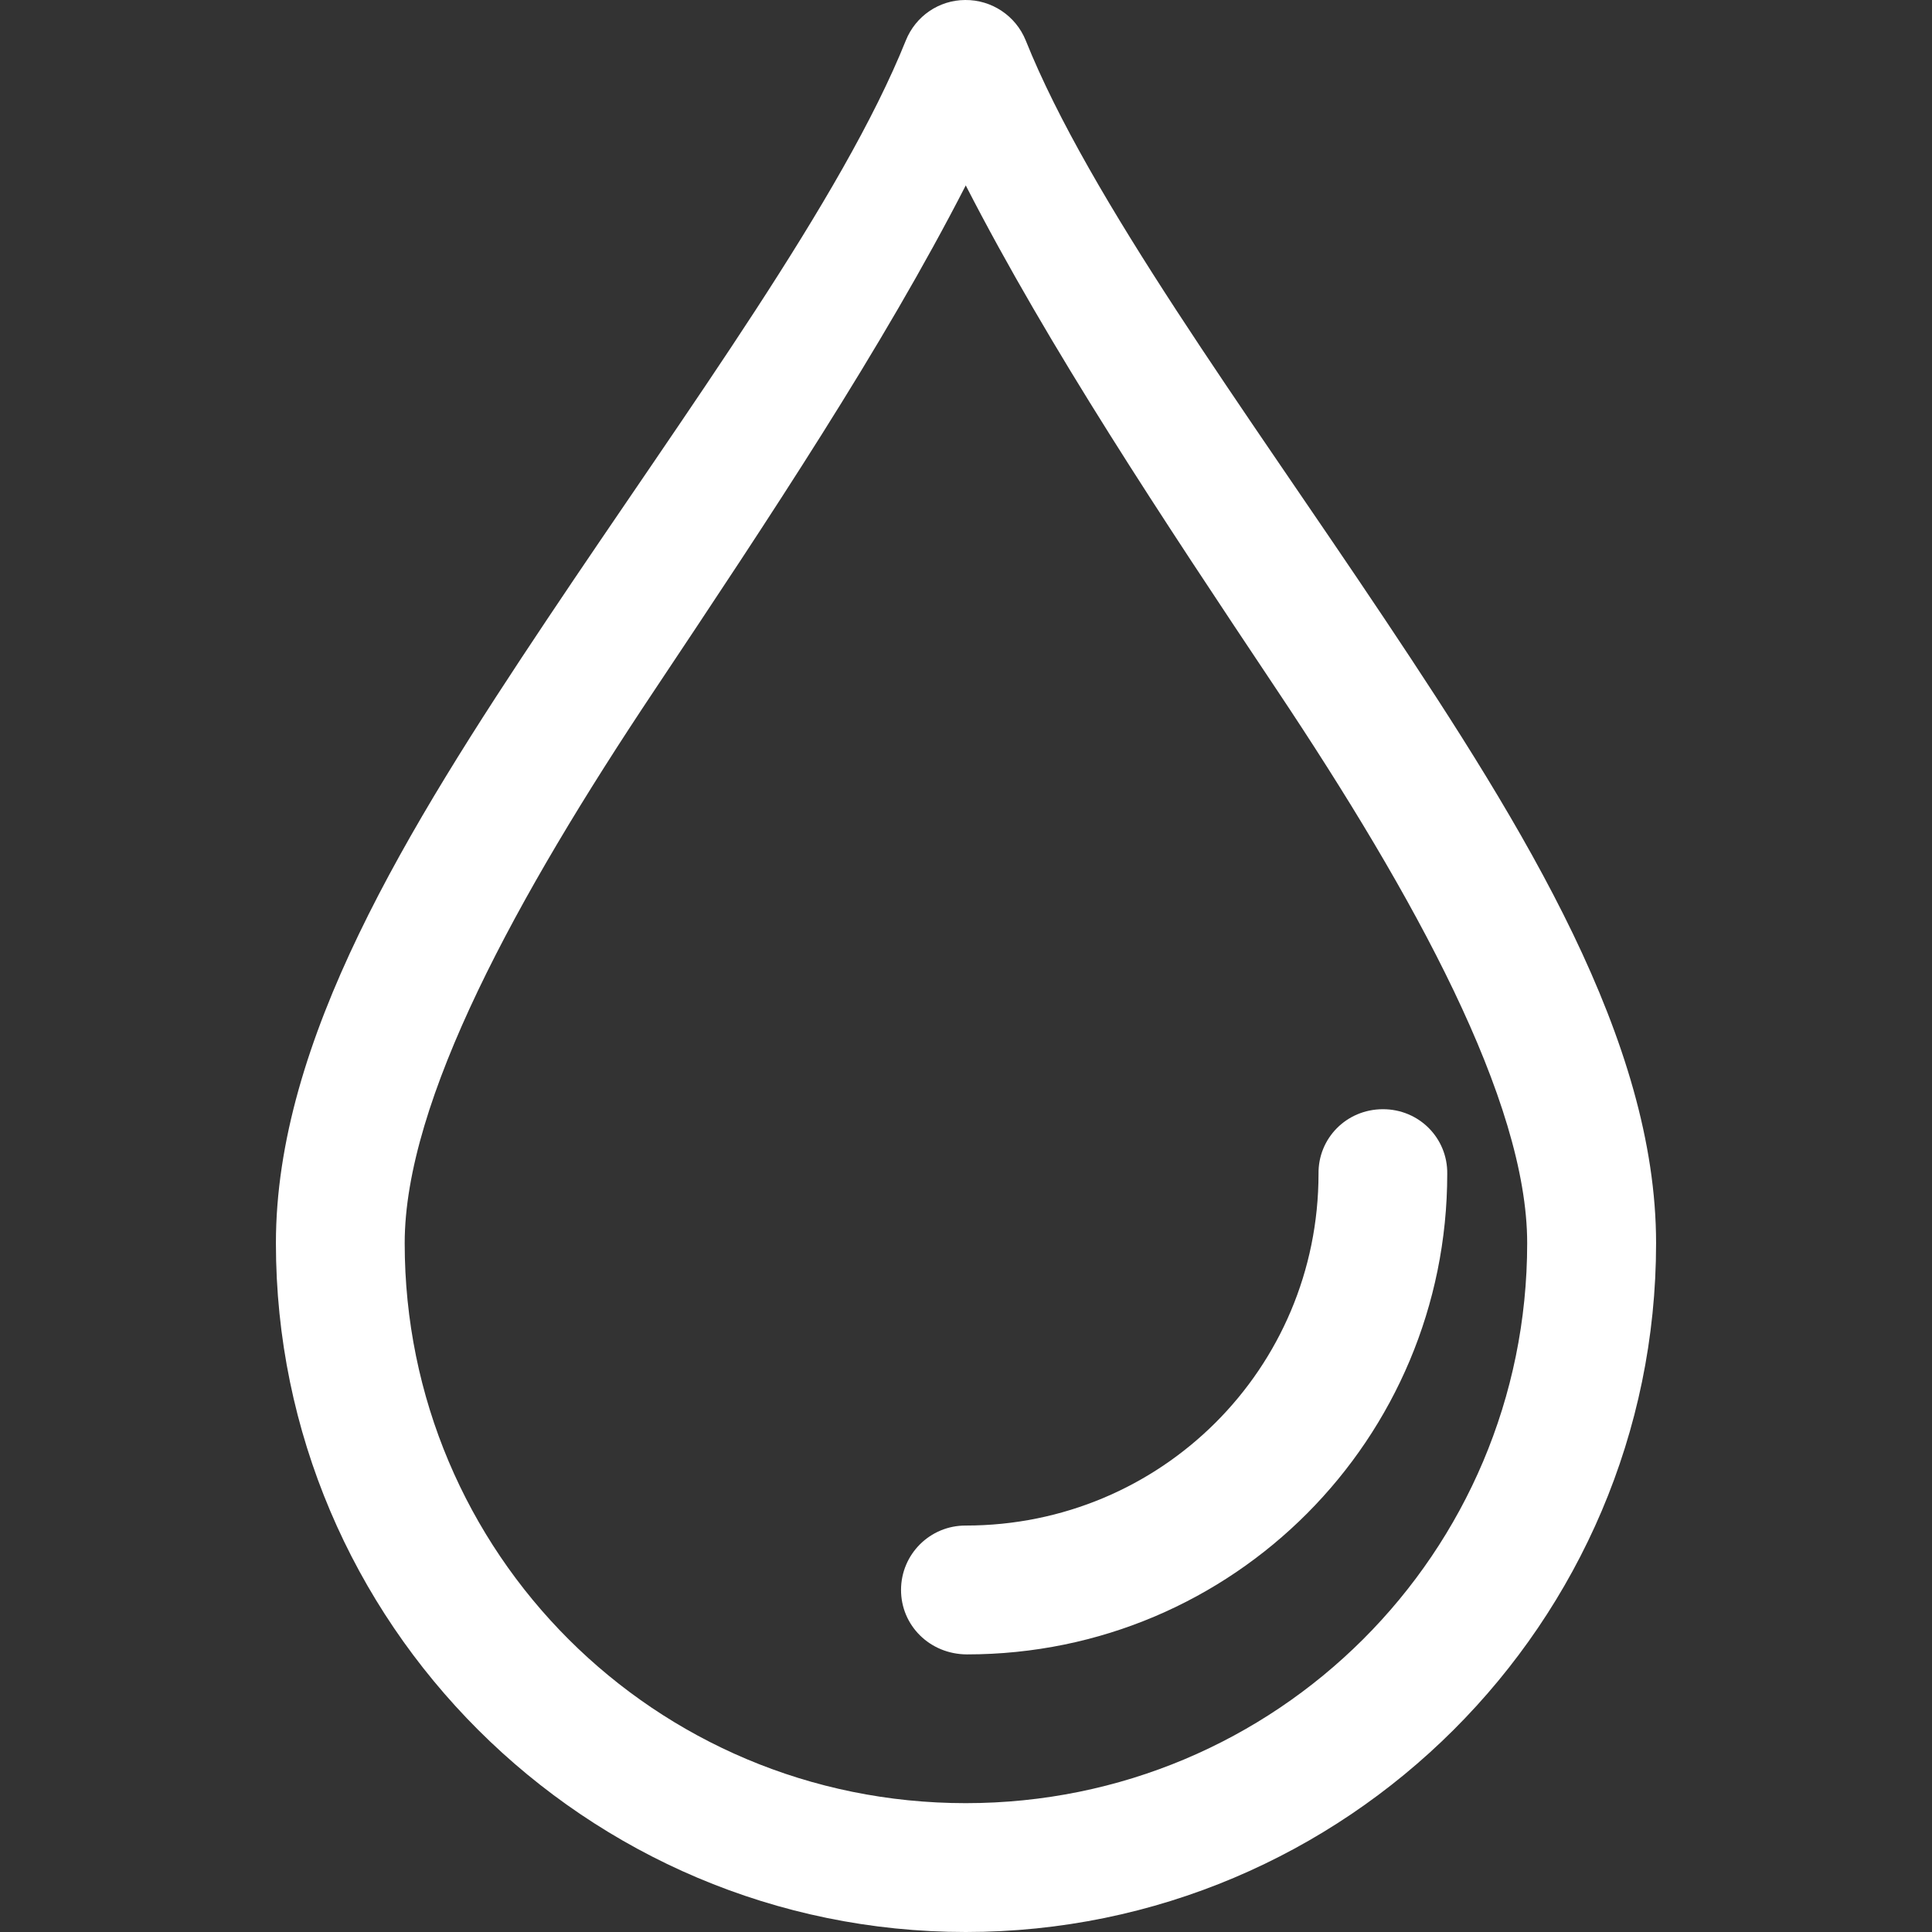 <?xml version="1.0" encoding="UTF-8"?> <svg xmlns="http://www.w3.org/2000/svg" width="512" height="512" viewBox="0 0 512 512" fill="none"><rect x="0" y="0" width="512" height="512" fill="#333333" stroke="none"/><g clip-path="url(#clip0_19_9)"><path d="M255.775 -2.04697e-05C248.831 0.032 242.655 4.272 240.063 10.704C223.151 52.832 182.287 108.288 145.055 164.032C107.839 219.76 73.119 275.728 73.119 329.456C73.119 430.048 155.151 512 255.935 512C356.719 512 438.879 430.048 438.879 329.456C438.879 275.744 404.159 219.776 366.943 164.032C329.727 108.288 288.719 52.832 271.823 10.704C269.183 4.192 262.815 -0.064 255.775 -2.04697e-05ZM255.935 49.136C278.031 92.208 307.839 137.072 338.431 182.912C374.927 237.584 404.719 291.792 404.719 329.456C404.719 411.552 338.319 477.856 255.935 477.856C173.551 477.856 107.247 411.552 107.247 329.456C107.247 291.792 136.927 237.584 173.439 182.912C203.999 137.072 233.839 92.208 255.935 49.136ZM255.903 404.288C246.463 404.256 238.815 411.872 238.783 421.296C238.751 430.736 246.383 438.4 256.255 438.432C326.975 438.432 383.535 381.216 383.535 311.072C383.663 301.648 376.095 293.92 366.447 293.952C356.799 293.984 349.295 301.68 349.423 311.056C349.407 362.72 307.743 404.288 255.903 404.288Z" fill="white"></path></g><defs><clipPath id="clip0_19_9"><rect width="512" height="512" fill="white"></rect></clipPath></defs></svg> 